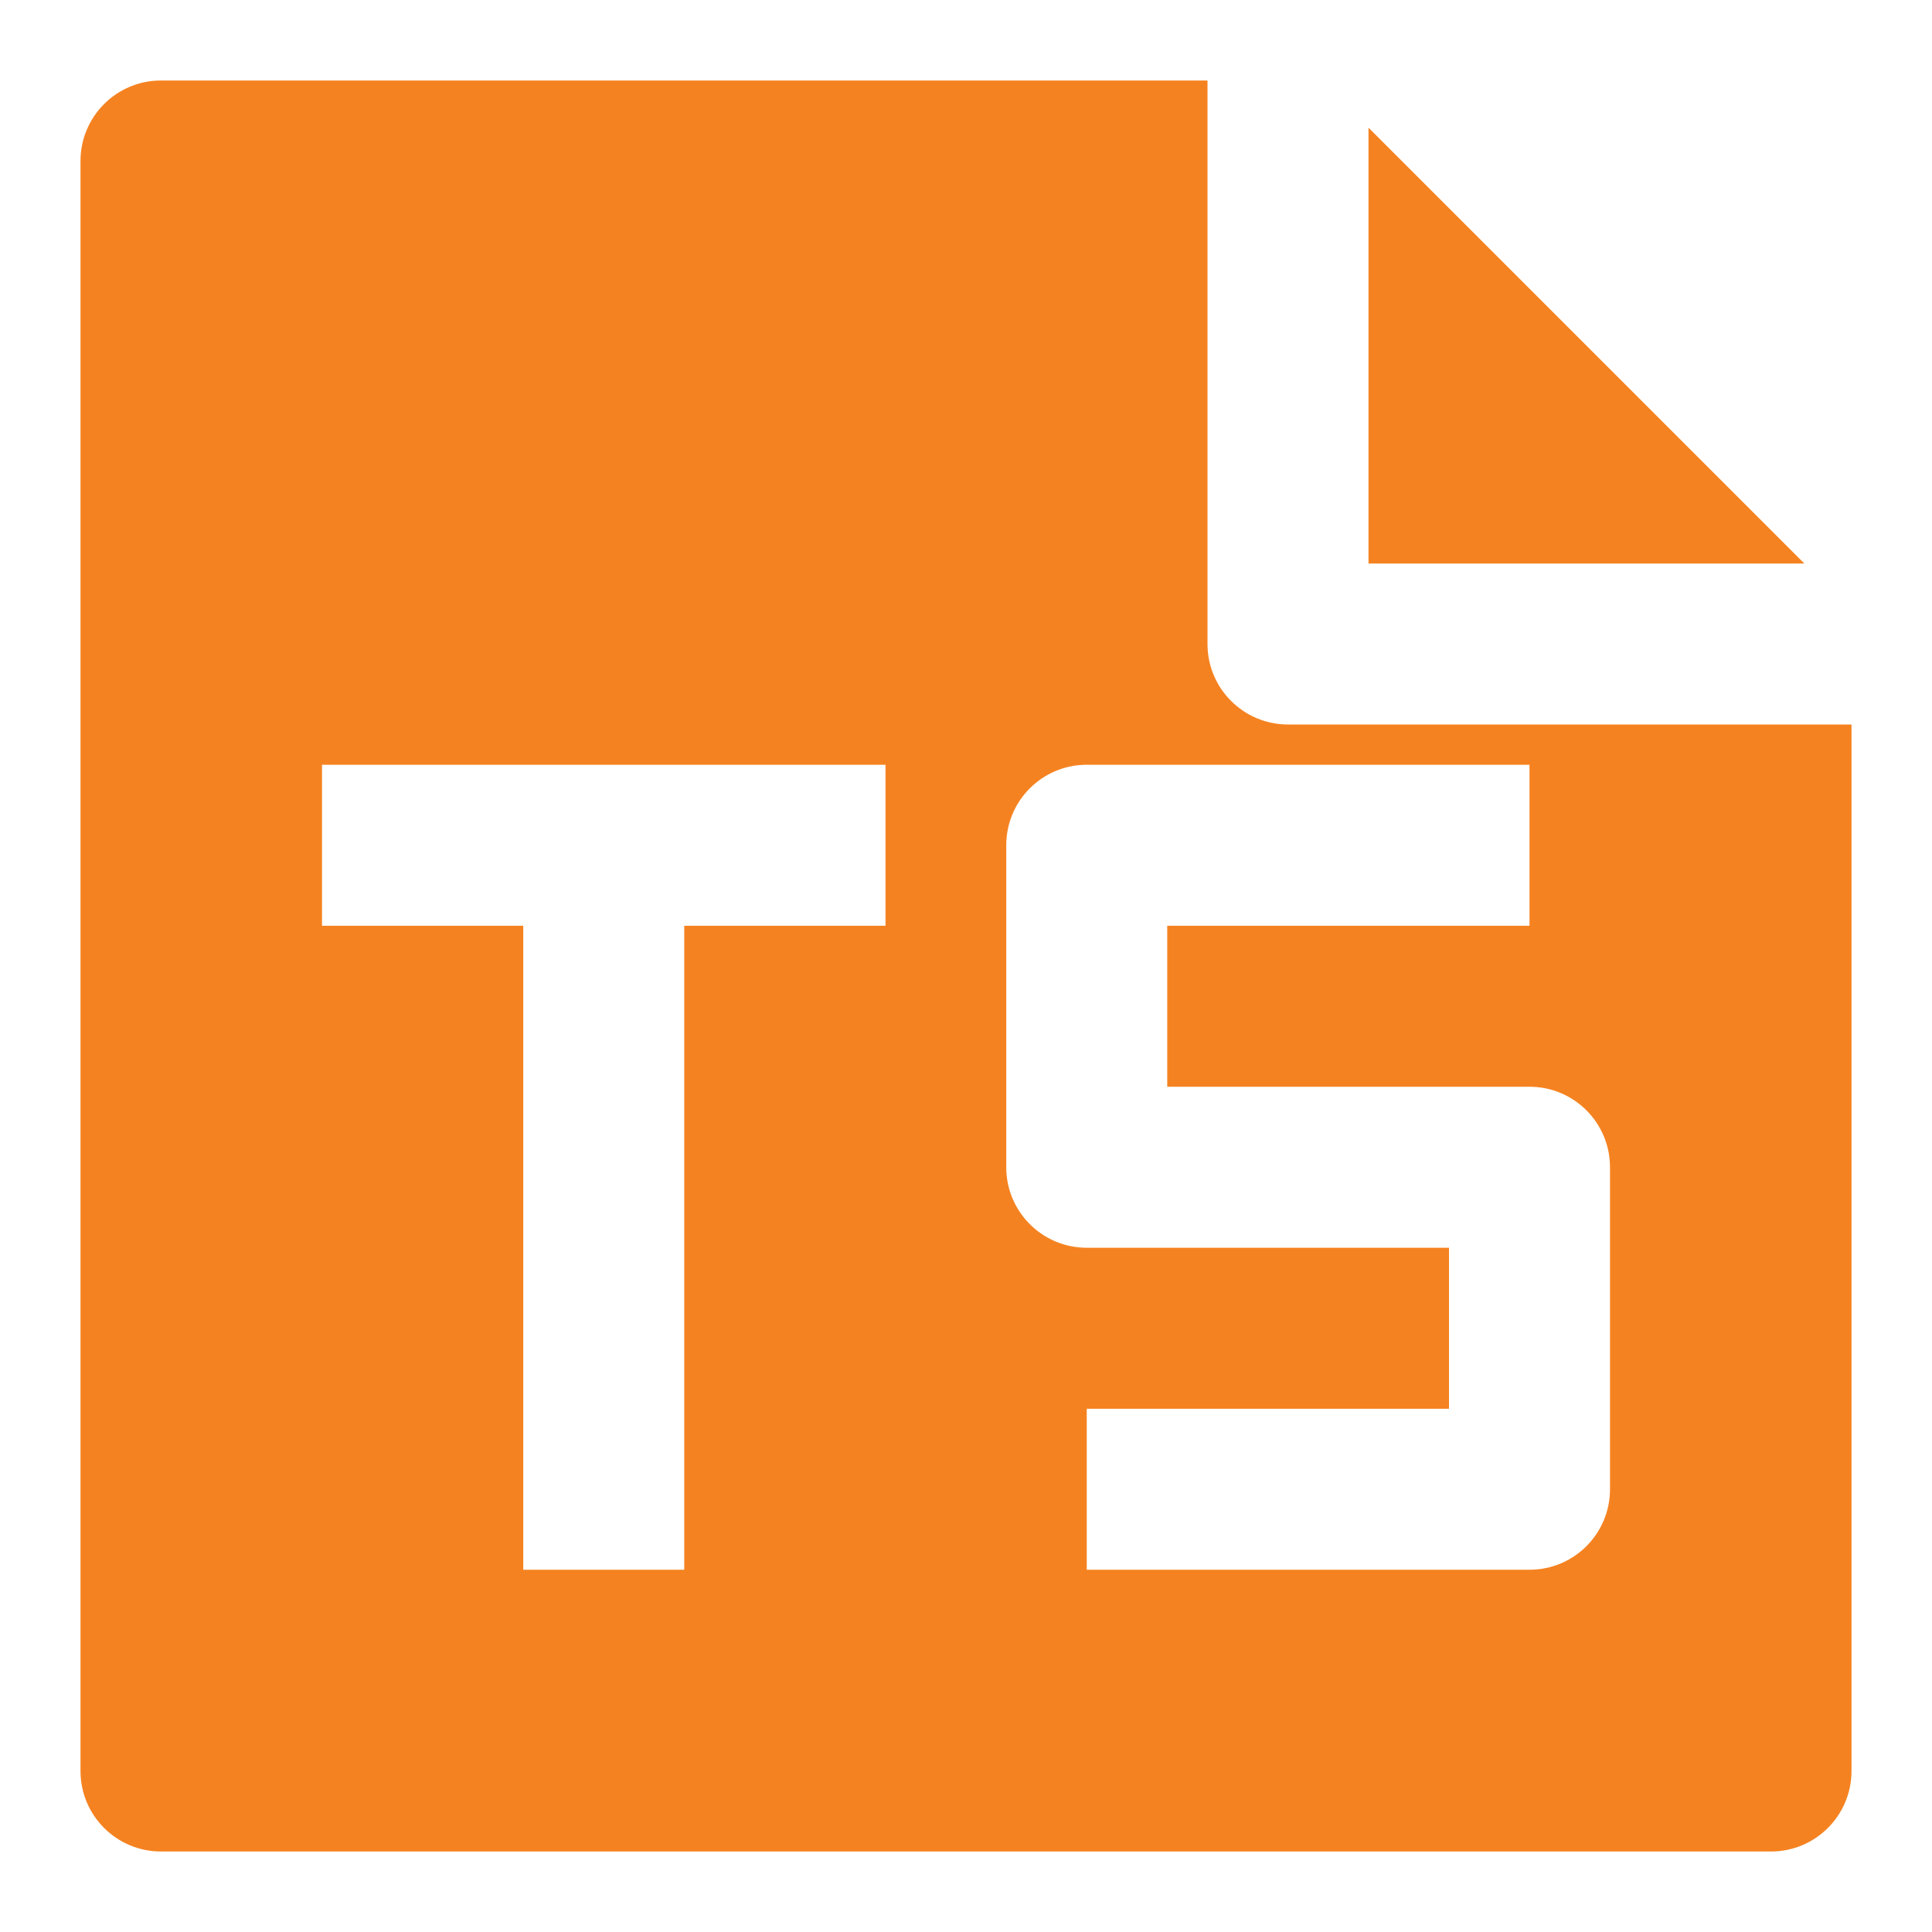 <svg width="48" height="48" viewBox="0 0 48 48" fill="none" xmlns="http://www.w3.org/2000/svg">
<path fill-rule="evenodd" clip-rule="evenodd" d="M34 3.172V14H44.828L34 3.172ZM30 2V16C30 17.105 30.895 18 32 18H46V44C46 45.105 45.105 46 44 46H4C2.895 46 2 45.105 2 44V4C2 2.895 2.895 2 4 2H30ZM25 21C25 19.895 25.895 19 27 19H38V23H29V27H38C39.105 27 40 27.895 40 29V37C40 38.105 39.105 39 38 39H27V35H36V31H27C25.895 31 25 30.105 25 29V21ZM8 23H13V39H17V23H22V19H15H8V23Z" fill="#F58220"/>
</svg>
